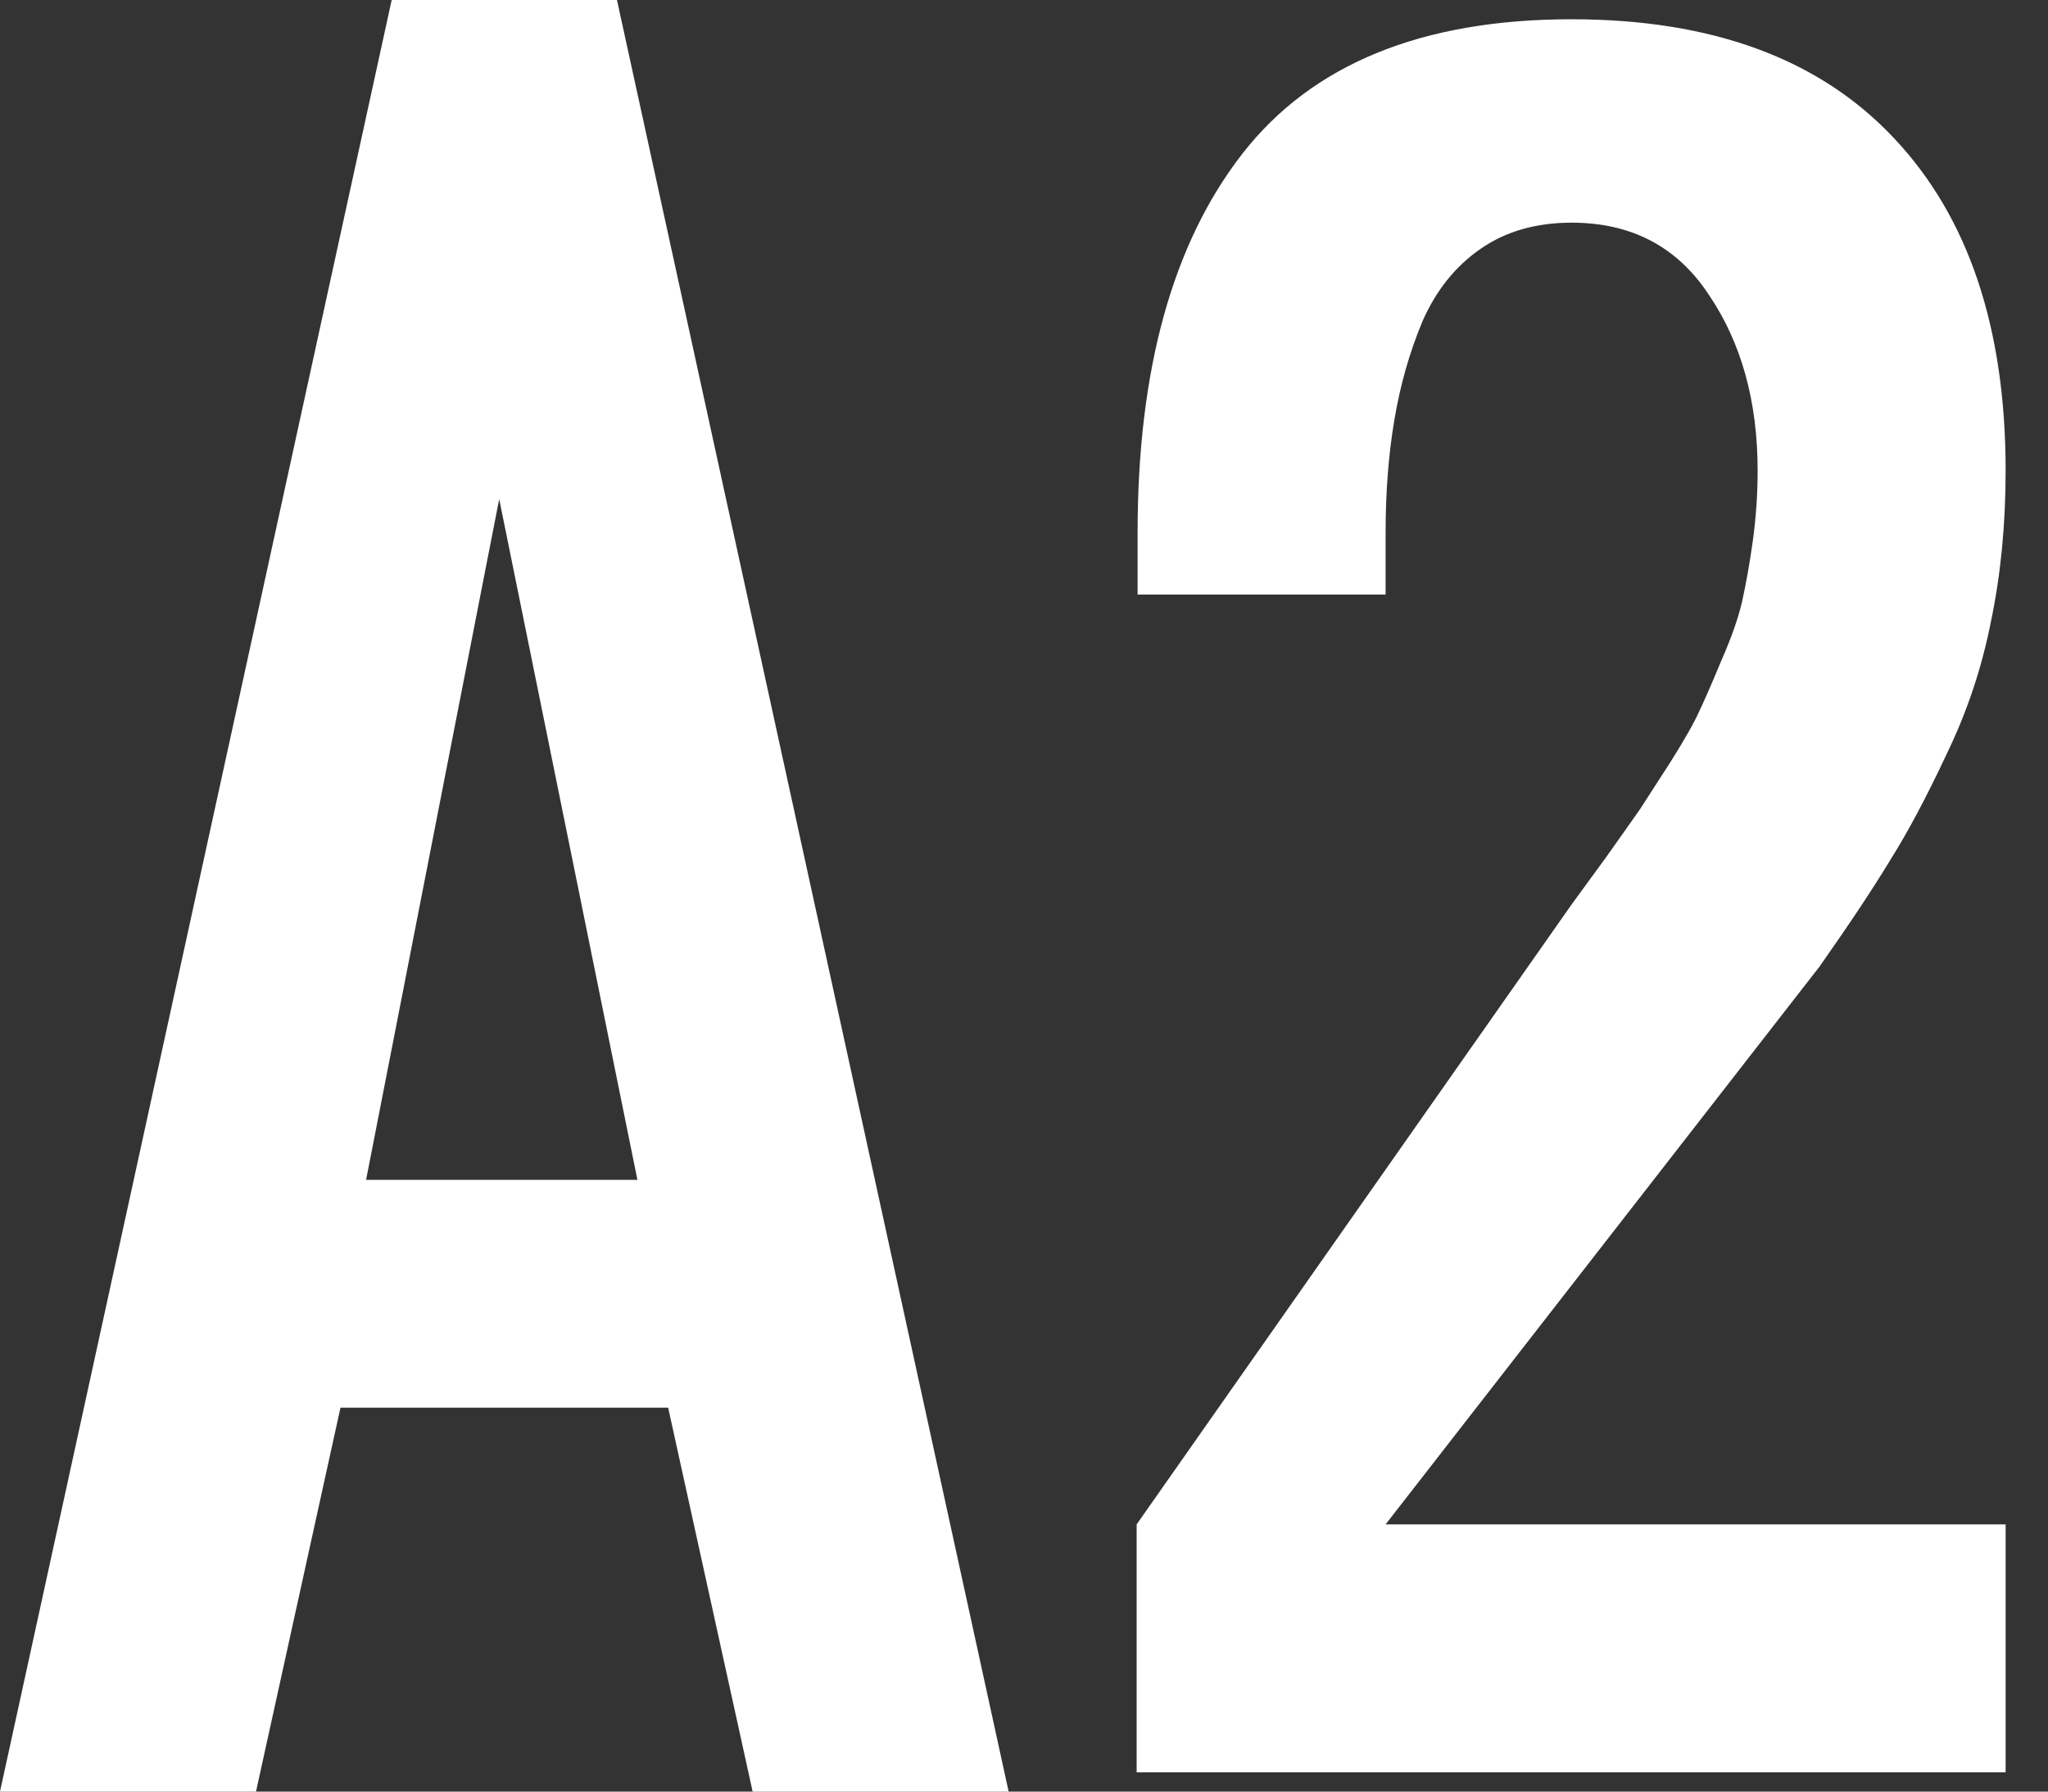<svg width="32" height="28" viewBox="0 0 32 28" fill="none" xmlns="http://www.w3.org/2000/svg">
<rect x="0" y="0" width="32" height="28" fill="#333333" stroke="none"/>
<path d="M15.76 28L9.64 0H6.12L0 28H4L5.32 22H10.44L11.76 28H15.76ZM9.96 18.44H5.72L7.8 7.8L9.96 18.44Z" fill="white"/>
<path d="M17.76 27.699V23.824L24.556 14.136C24.637 14.025 24.814 13.783 25.086 13.41C25.359 13.026 25.54 12.769 25.631 12.638C25.722 12.496 25.878 12.254 26.1 11.911C26.322 11.558 26.474 11.29 26.554 11.109C26.645 10.917 26.761 10.65 26.903 10.307C27.054 9.964 27.16 9.661 27.221 9.398C27.281 9.126 27.337 8.813 27.387 8.46C27.437 8.097 27.463 7.728 27.463 7.355C27.463 6.275 27.21 5.362 26.706 4.615C26.211 3.858 25.495 3.48 24.556 3.48C24.001 3.48 23.527 3.616 23.134 3.889C22.74 4.161 22.437 4.54 22.225 5.024C22.023 5.508 21.877 6.023 21.786 6.568C21.696 7.103 21.65 7.688 21.65 8.324V9.292H17.775V8.324C17.775 5.781 18.32 3.808 19.41 2.405C20.5 1.003 22.215 0.301 24.556 0.301C26.756 0.301 28.436 0.922 29.597 2.163C30.757 3.394 31.338 5.125 31.338 7.355C31.338 8.193 31.262 8.975 31.111 9.701C30.969 10.428 30.737 11.124 30.414 11.79C30.102 12.456 29.809 13.006 29.536 13.44C29.274 13.874 28.906 14.429 28.431 15.105L21.65 23.824H31.338V27.699H17.76Z" fill="white"/>
</svg>
